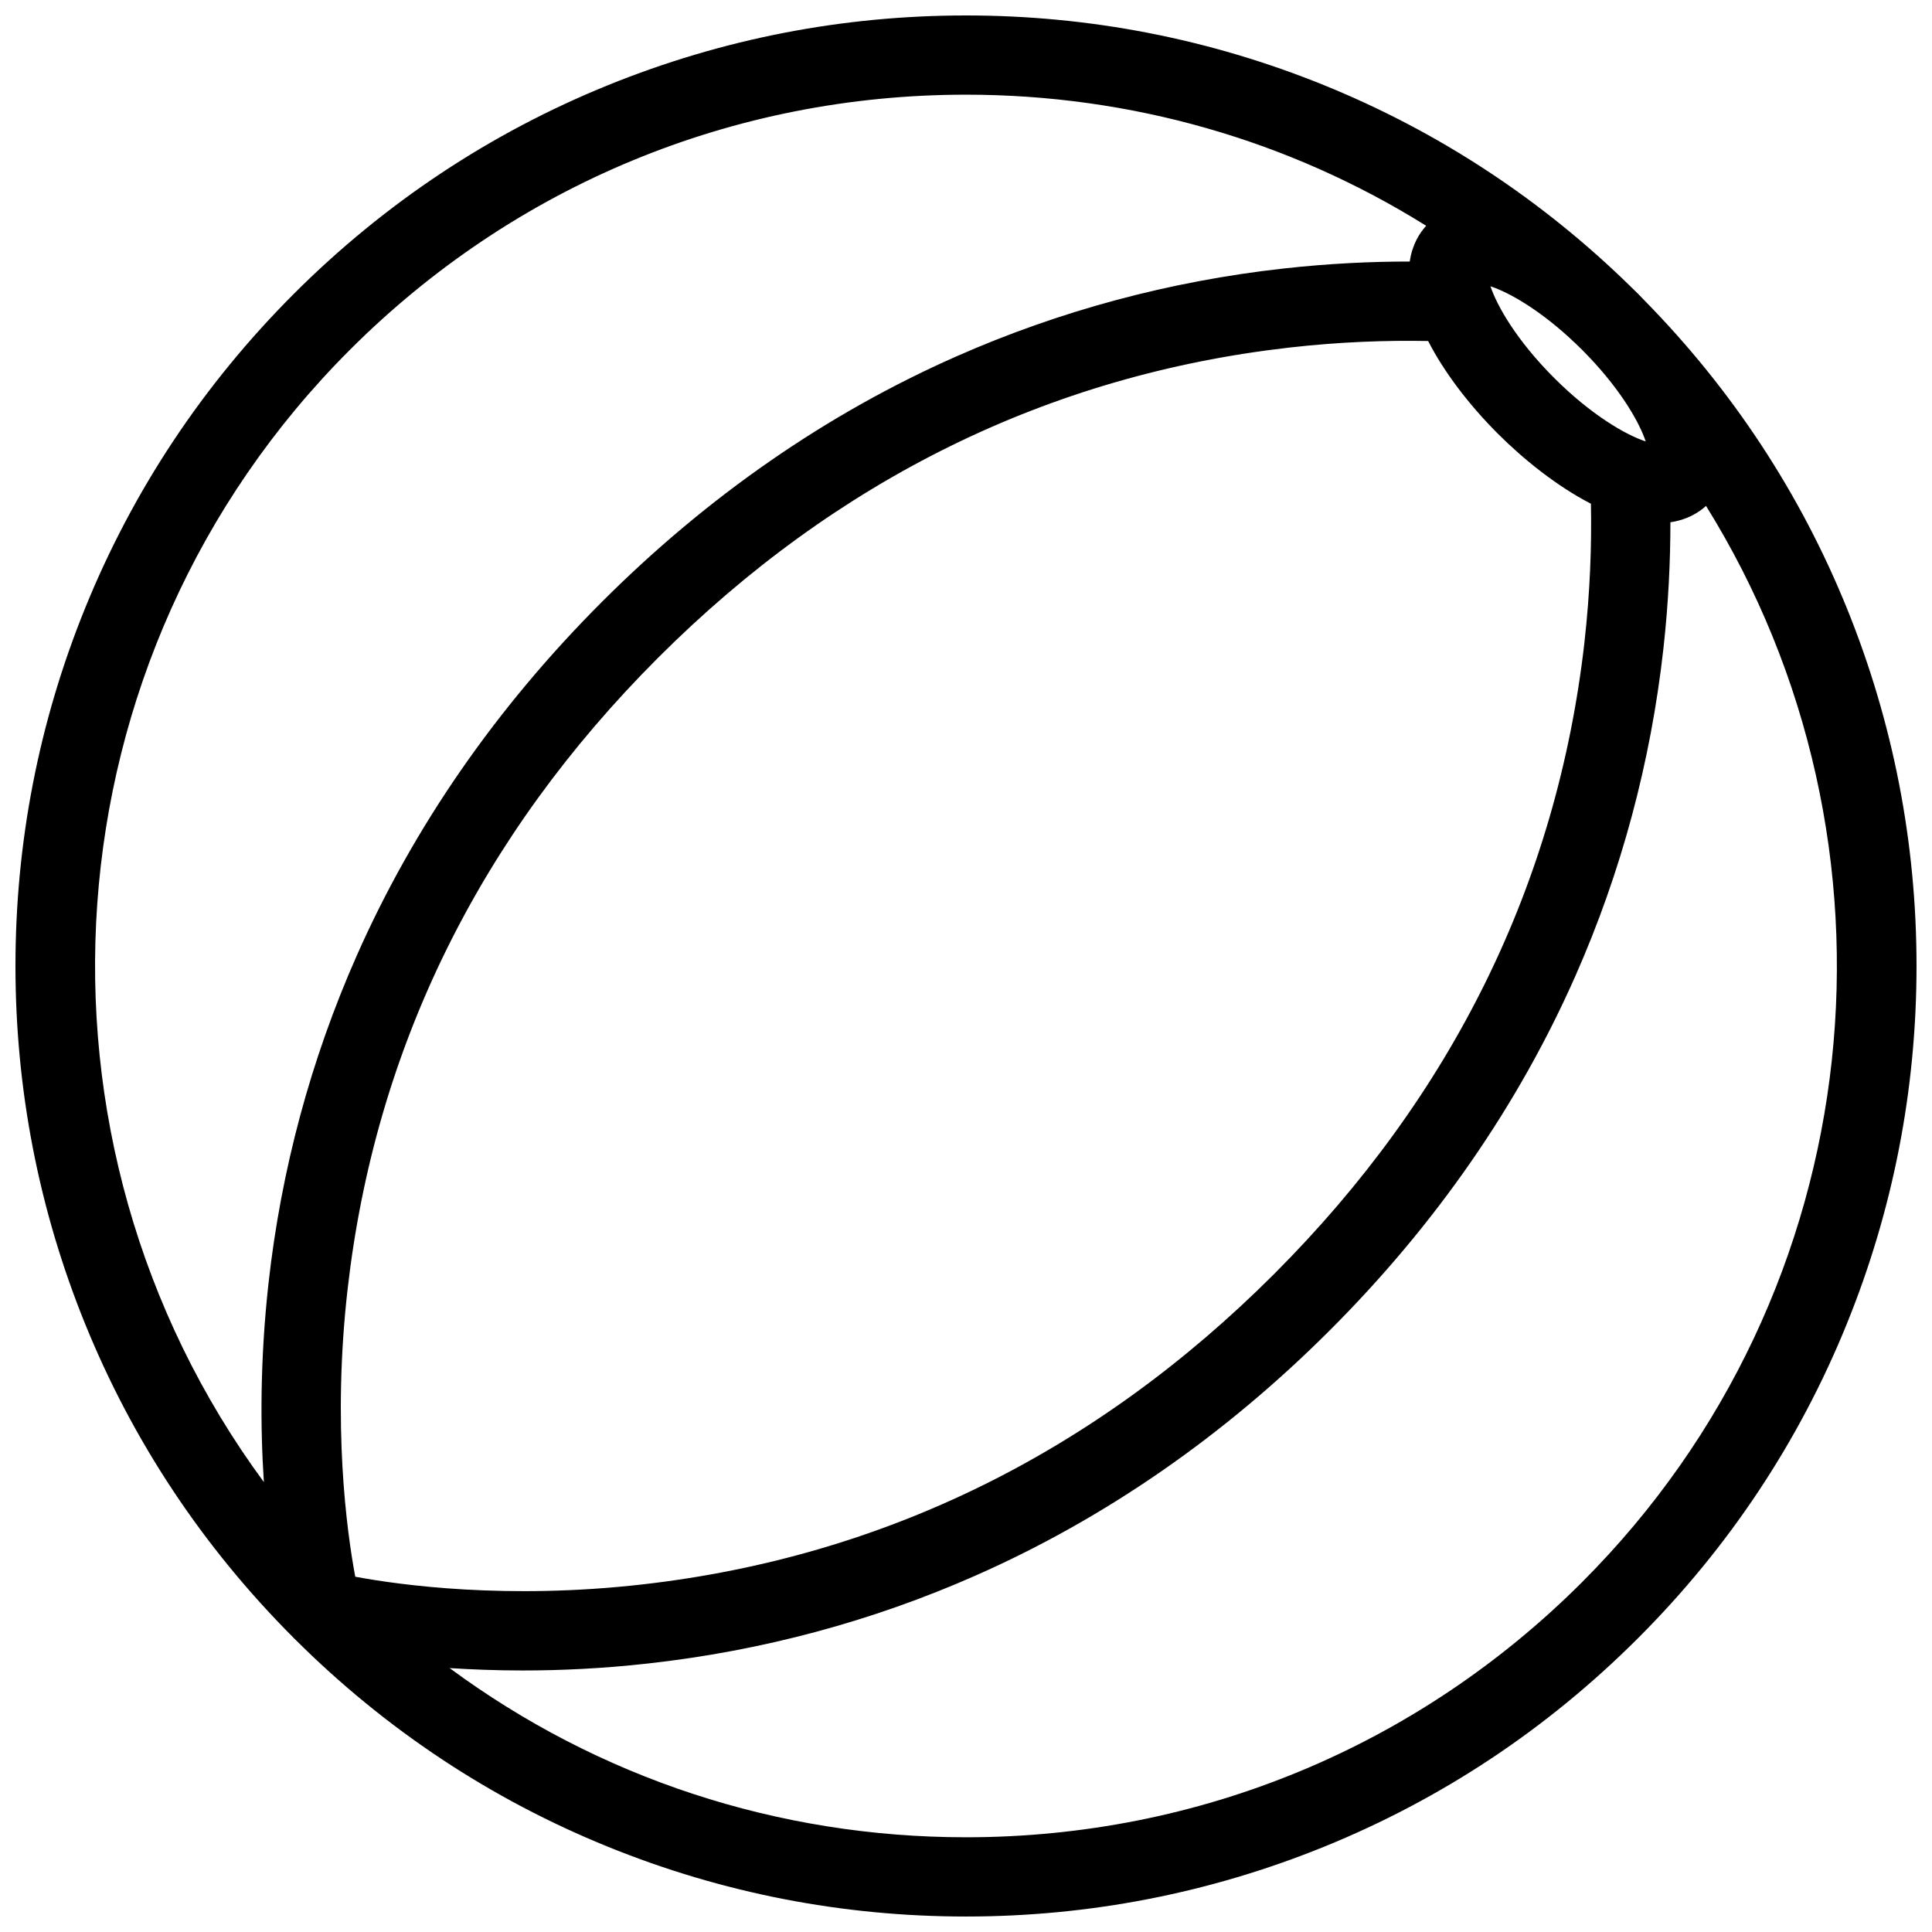 <?xml version="1.0" encoding="UTF-8"?>
<!-- Uploaded to: SVG Repo, www.svgrepo.com, Generator: SVG Repo Mixer Tools -->
<svg width="800px" height="800px" version="1.1" viewBox="144 144 512 512" xmlns="http://www.w3.org/2000/svg">
 <defs>
  <clipPath id="a">
   <path d="m148.09 148.09h503.81v503.81h-503.81z"/>
  </clipPath>
 </defs>
 <g clip-path="url(#a)">
  <path d="m633.45 305.21c-12.332-30.41-30.305-57.77-53.43-81.371-0.629-0.66-1.262-1.316-1.906-1.969-0.598-0.598-1.23-1.207-1.859-1.816-23.629-23.156-51.012-41.164-81.469-53.52-30.184-12.234-62.086-18.438-94.785-18.438-32.719 0-64.605 6.203-94.785 18.441-31.258 12.676-59.301 31.297-83.348 55.336-24.031 24.047-42.648 52.082-55.332 83.34-12.242 30.18-18.438 62.074-18.438 94.785 0 32.719 6.195 64.605 18.434 94.785 12.637 31.164 31.195 59.117 55.133 83.117 0 0.016 0.016 0.016 0.031 0.047 0.062 0.062 0.121 0.121 0.168 0.168 0.078 0.078 0.152 0.141 0.215 0.199l0.047 0.047c23.984 23.922 51.938 42.465 83.086 55.09 30.18 12.238 62.066 18.449 94.785 18.449 32.703 0 64.605-6.211 94.785-18.449 31.258-12.668 59.285-31.289 83.332-55.336 24.047-24.031 42.664-52.074 55.336-83.332 12.238-30.18 18.449-62.066 18.449-94.785 0-32.711-6.211-64.605-18.449-94.789zm-69.57 9.156c-7.289 63.699-34.961 119.98-82.238 167.27-47.293 47.293-103.56 74.969-167.28 82.238-35.945 4.106-64.266 0.199-76.215-2.027-2.231-11.961-6.133-40.266-2.027-76.211 7.273-63.711 34.949-119.98 82.238-167.28 47.293-47.285 103.57-74.961 167.26-82.238 13.531-1.543 25.953-1.953 36.855-1.746 4.137 8.07 10.625 16.711 18.527 24.613 6.812 6.809 15.648 13.891 24.613 18.512 0.211 10.902-0.203 23.34-1.738 36.867zm16.25-53.379c-5.43-1.777-14.621-7.188-24.277-16.844-9.961-9.957-15.145-19.117-16.863-24.27 5.106 1.668 13.5 6.527 22.477 15.082 0.598 0.59 1.215 1.168 1.816 1.762 0.613 0.621 1.215 1.254 1.828 1.883 8.762 9.219 13.422 17.566 15.02 22.387zm-343.41-24.27c43.617-43.609 101.59-67.625 163.28-67.625 43.785 0 85.715 12.113 121.95 34.746-1.77 1.938-3.707 4.996-4.352 9.473-10.133-0.008-21.355 0.508-33.41 1.844-30.164 3.352-59.359 11.199-86.82 23.332-34.27 15.145-65.852 37.023-93.863 65.027-27.996 28.004-49.875 59.586-65.02 93.863-12.129 27.453-19.988 56.648-23.34 86.812-2.246 20.297-2.168 38.223-1.215 52.582-66.465-90.281-58.871-218.39 22.785-300.05zm326.56 326.56c-43.617 43.605-101.61 67.621-163.28 67.621-49.922 0-97.414-15.727-136.84-44.832 5.875 0.367 12.332 0.629 19.312 0.629 10.117 0 21.309-0.508 33.332-1.859 30.148-3.352 59.363-11.191 86.805-23.324 34.285-15.145 65.863-37.02 93.863-65.02 28.012-28.012 49.891-59.594 65.035-93.871 12.129-27.453 19.973-56.664 23.324-86.812 1.336-12.055 1.844-23.27 1.844-33.402 4.414-0.645 7.473-2.543 9.441-4.336 55.379 89.066 44.434 207.93-32.844 285.21z"/>
 </g>
</svg>